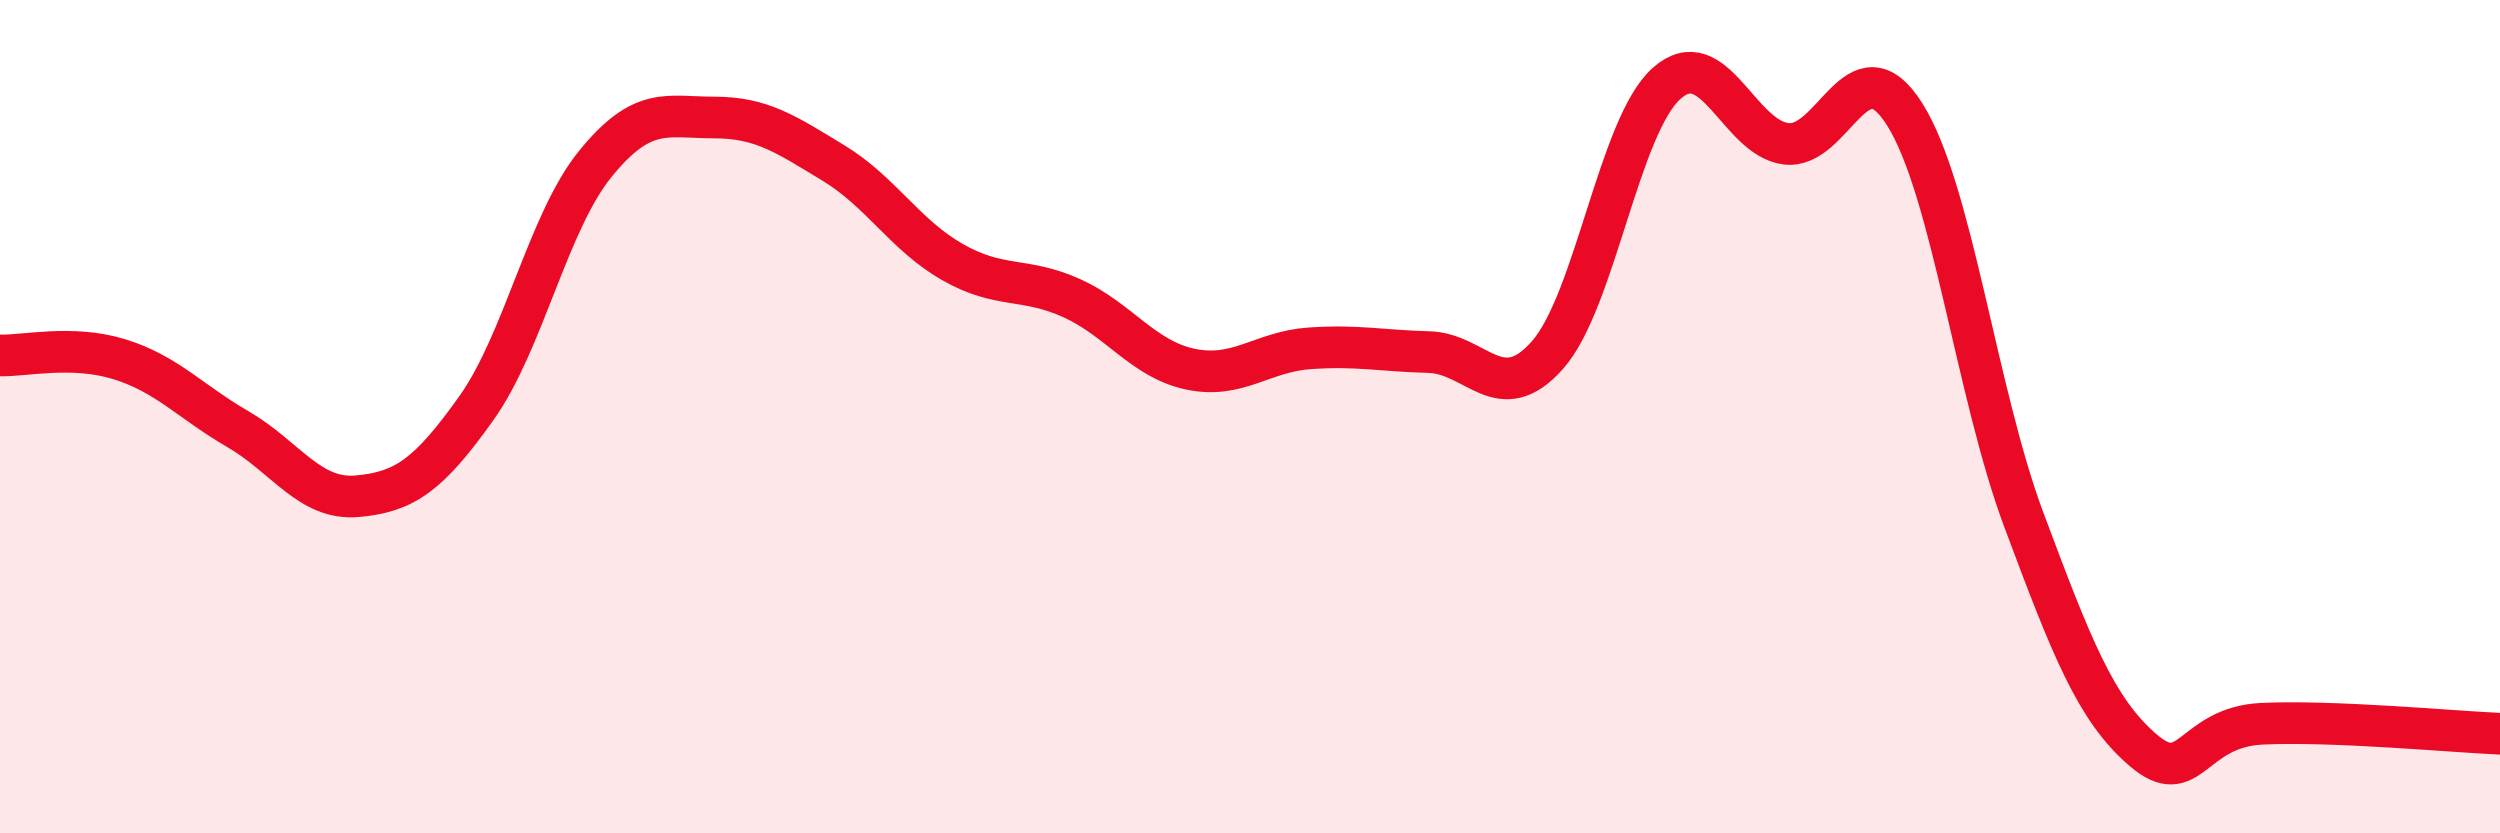 
    <svg width="60" height="20" viewBox="0 0 60 20" xmlns="http://www.w3.org/2000/svg">
      <path
        d="M 0,8.53 C 0.57,8.55 1.72,8.27 2.86,8.62 C 4,8.97 4.57,9.64 5.71,10.3 C 6.85,10.96 7.43,12.01 8.57,11.91 C 9.71,11.81 10.29,11.4 11.43,9.8 C 12.57,8.2 13.15,5.33 14.29,3.93 C 15.43,2.53 16,2.82 17.14,2.82 C 18.28,2.82 18.86,3.22 20,3.91 C 21.14,4.6 21.72,5.64 22.86,6.29 C 24,6.94 24.57,6.64 25.71,7.15 C 26.85,7.66 27.43,8.62 28.57,8.86 C 29.71,9.1 30.29,8.44 31.43,8.36 C 32.57,8.28 33.15,8.42 34.29,8.45 C 35.43,8.48 36,9.81 37.14,8.52 C 38.28,7.23 38.86,3.01 40,2 C 41.14,0.99 41.72,3.3 42.86,3.45 C 44,3.6 44.57,0.94 45.71,2.74 C 46.85,4.54 47.43,9.42 48.57,12.47 C 49.71,15.52 50.29,17.02 51.43,18 C 52.57,18.98 52.58,17.45 54.29,17.37 C 56,17.29 58.86,17.56 60,17.61L60 20L0 20Z"
        fill="#EB0A25"
        opacity="0.1"
        stroke-linecap="round"
        stroke-linejoin="round"
      />
      <path
        d="M 0,8.53 C 0.57,8.55 1.72,8.27 2.86,8.62 C 4,8.97 4.57,9.64 5.71,10.3 C 6.85,10.96 7.43,12.01 8.57,11.91 C 9.71,11.81 10.29,11.4 11.43,9.8 C 12.57,8.2 13.15,5.33 14.29,3.93 C 15.43,2.53 16,2.82 17.14,2.82 C 18.28,2.82 18.86,3.22 20,3.91 C 21.14,4.6 21.72,5.64 22.86,6.29 C 24,6.94 24.57,6.64 25.71,7.15 C 26.85,7.66 27.43,8.62 28.57,8.86 C 29.71,9.1 30.29,8.44 31.43,8.36 C 32.57,8.28 33.15,8.42 34.29,8.45 C 35.43,8.48 36,9.81 37.14,8.52 C 38.28,7.23 38.86,3.01 40,2 C 41.14,0.99 41.72,3.3 42.86,3.45 C 44,3.6 44.57,0.94 45.71,2.74 C 46.85,4.54 47.43,9.42 48.57,12.47 C 49.71,15.52 50.29,17.02 51.43,18 C 52.57,18.98 52.58,17.45 54.29,17.37 C 56,17.29 58.86,17.56 60,17.61"
        stroke="#EB0A25"
        stroke-width="1"
        fill="none"
        stroke-linecap="round"
        stroke-linejoin="round"
      />
    </svg>
  